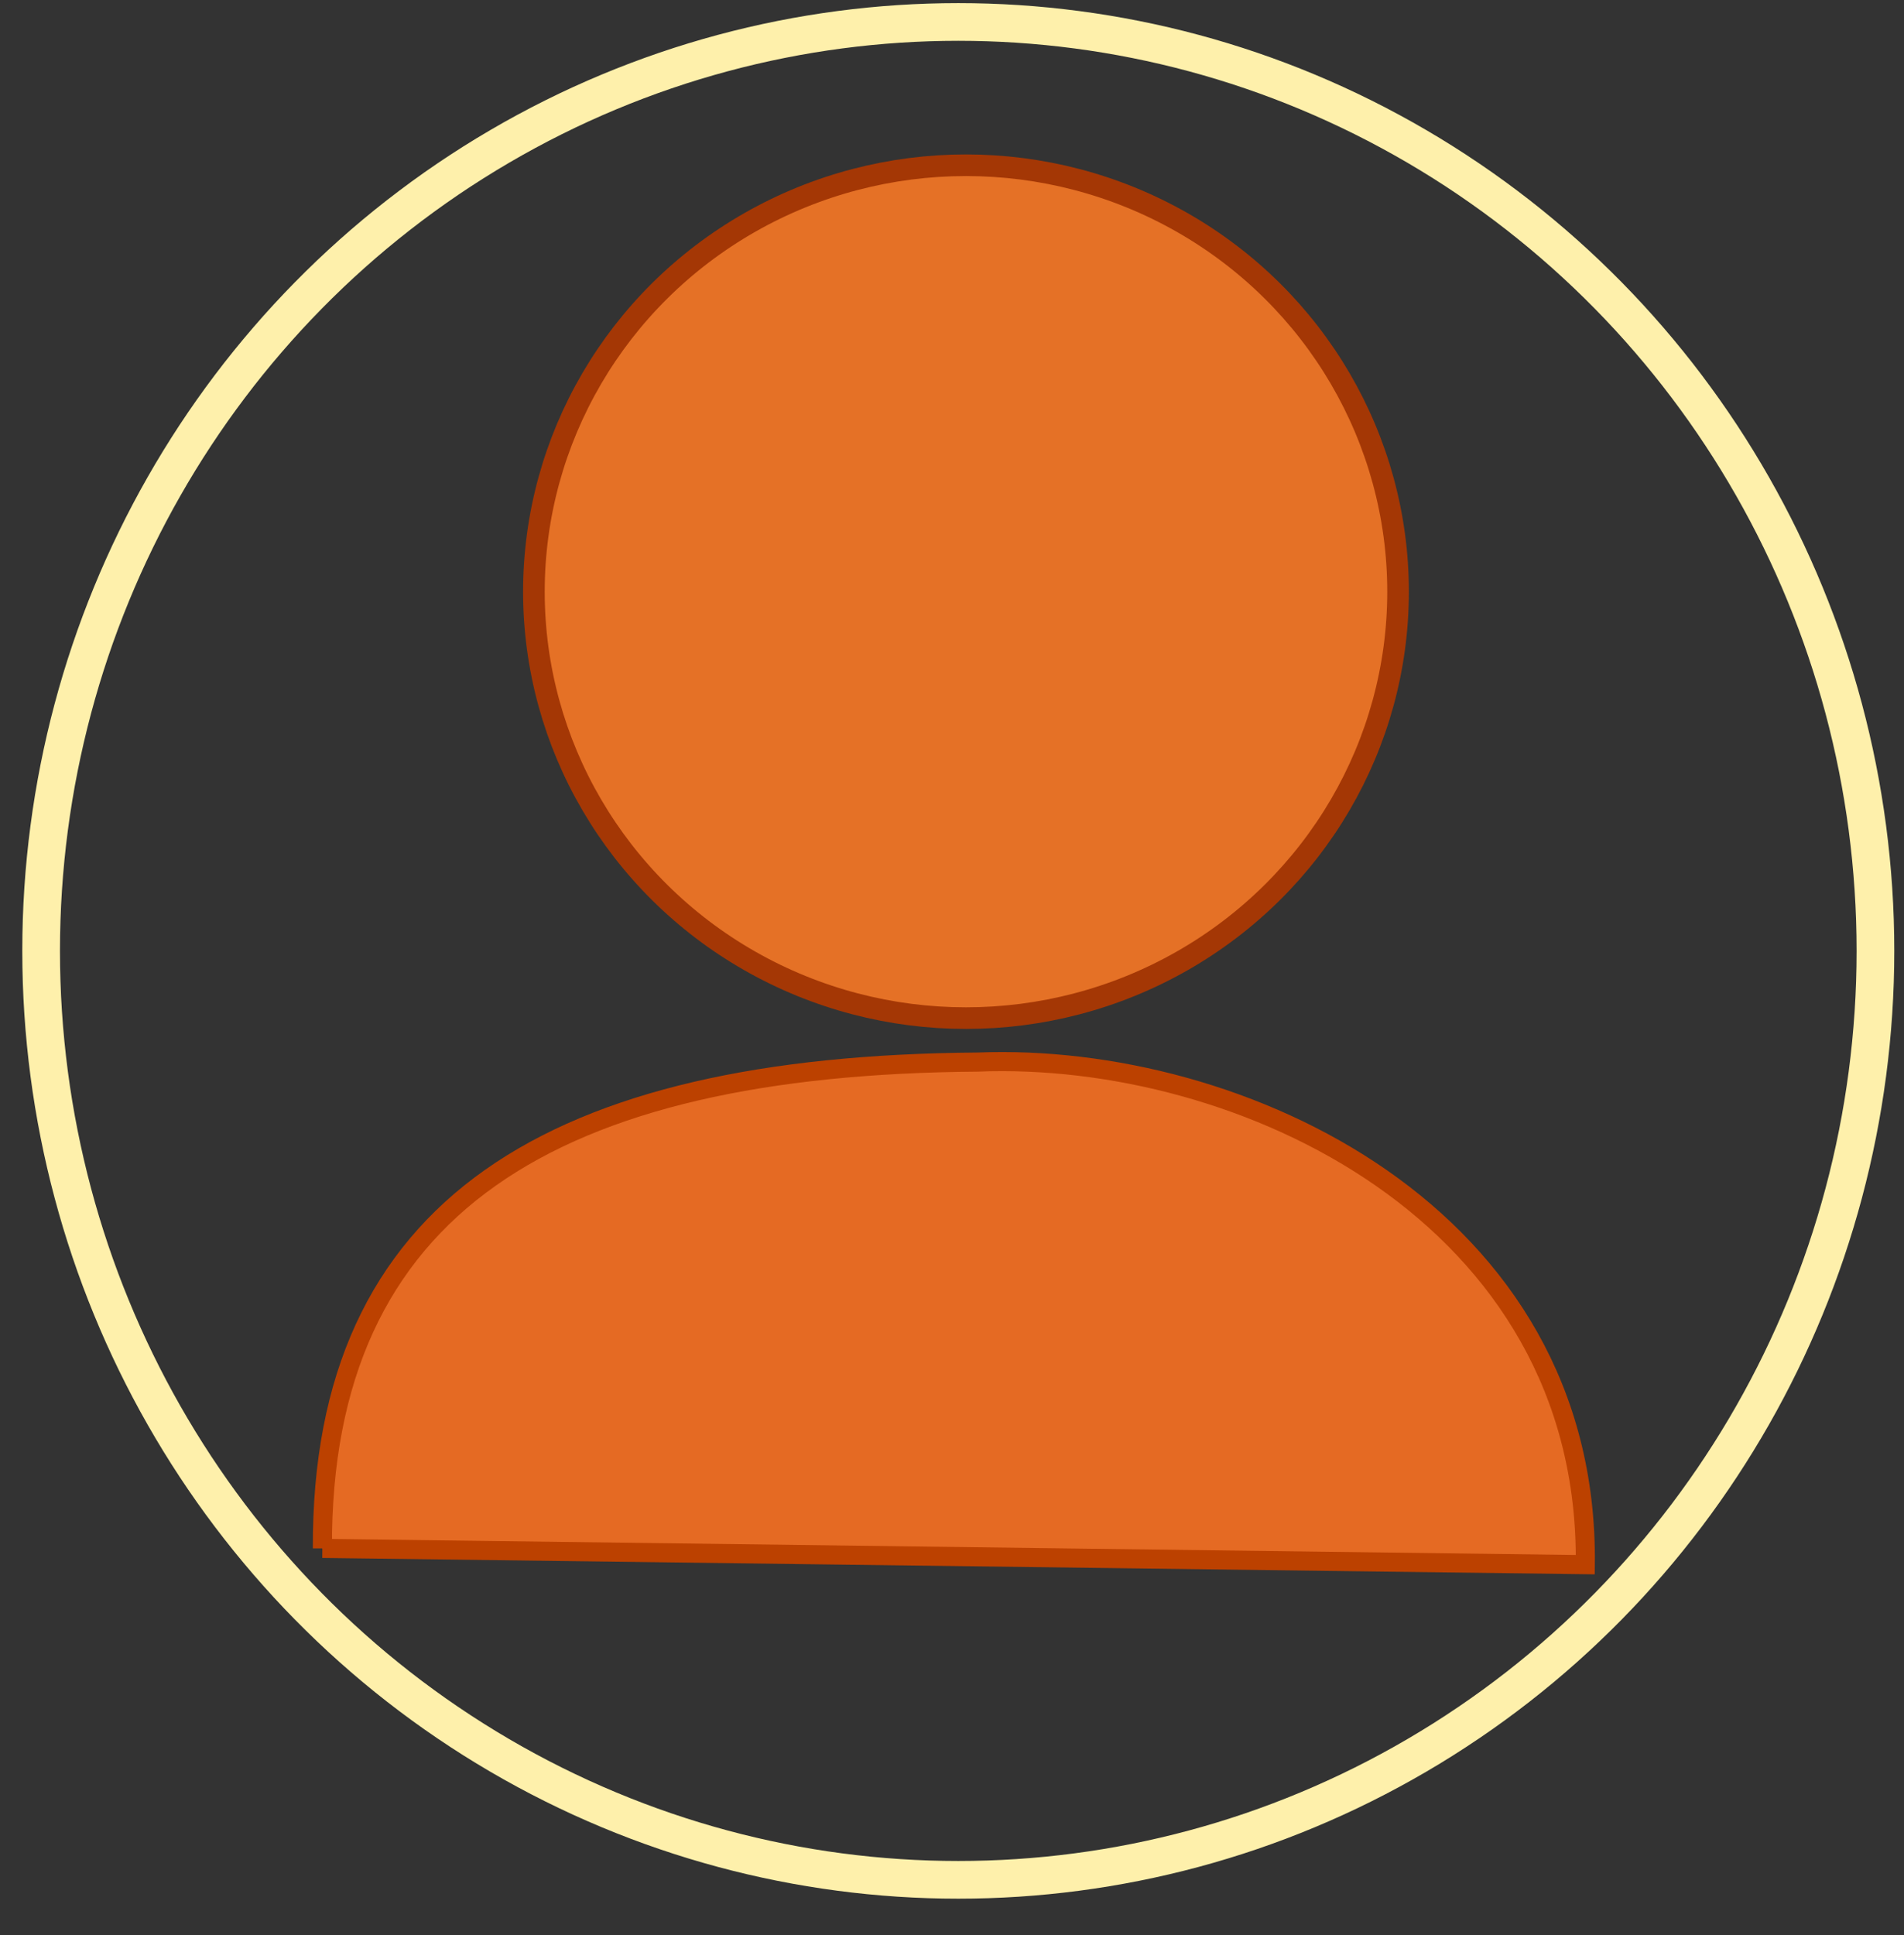 <?xml version="1.0" encoding="UTF-8" standalone="no"?>
<!-- Created with Inkscape (http://www.inkscape.org/) -->

<svg
   width="45.273mm"
   height="46mm"
   viewBox="0 0 45.273 46"
   version="1.1"
   id="svg1"
   inkscape:version="1.3.2 (091e20e, 2023-11-25, custom)"
   sodipodi:docname="connexion.svg"
   inkscape:export-filename="connexion.svg"
   inkscape:export-xdpi="96"
   inkscape:export-ydpi="96"
   xmlns:inkscape="http://www.inkscape.org/namespaces/inkscape"
   xmlns:sodipodi="http://sodipodi.sourceforge.net/DTD/sodipodi-0.dtd"
   xmlns="http://www.w3.org/2000/svg"
   xmlns:svg="http://www.w3.org/2000/svg">
  <rect x="0" y="0" width="45.273" height="46" fill="#333333" stroke="none"/>
  <sodipodi:namedview
     id="namedview1"
     pagecolor="#ffffff"
     bordercolor="#000000"
     borderopacity="0.25"
     inkscape:showpageshadow="2"
     inkscape:pageopacity="0.0"
     inkscape:pagecheckerboard="0"
     inkscape:deskcolor="#d1d1d1"
     inkscape:document-units="mm"
     showgrid="true"
     inkscape:zoom="2.8970539"
     inkscape:cx="136.17282"
     inkscape:cy="119.60427"
     inkscape:window-width="1920"
     inkscape:window-height="1009"
     inkscape:window-x="-8"
     inkscape:window-y="-8"
     inkscape:window-maximized="1"
     inkscape:current-layer="layer1">
    <inkscape:grid
       id="grid7"
       units="mm"
       originx="0"
       originy="0"
       spacingx="1"
       spacingy="1"
       empcolor="#0099e5"
       empopacity="0.302"
       color="#0099e5"
       opacity="0.149"
       empspacing="5"
       dotted="false"
       gridanglex="30"
       gridanglez="30"
       visible="true" />
  </sodipodi:namedview>
  <defs
     id="defs1" />
  <g
     inkscape:label="Calque 1"
     inkscape:groupmode="layer"
     id="layer1"
     transform="translate(-17.261,-10.594)">
    <ellipse
       style="display:inline;fill:none;fill-opacity:0.992;fill-rule:nonzero;stroke:#fef0ab;stroke-width:0.896;stroke-dasharray:none;stroke-opacity:1"
       id="path17"
       cx="40.047"
       cy="33.198"
       rx="21.808"
       ry="22.082" />
    <ellipse
       style="fill:#e57126;fill-opacity:1;stroke:#a43705;stroke-width:0.514;stroke-dasharray:none;stroke-opacity:1"
       id="path1"
       cx="40.23"
       cy="24.659"
       rx="10.274"
       ry="10.137" />
    <path
       style="fill:#e56a23;fill-opacity:1;fill-rule:nonzero;stroke:#bc4100;stroke-width:0.454;stroke-dasharray:none;stroke-opacity:1"
       d="m 24.927,47.401 30.029,0.387 c 0.094,-8.324 -8.2,-12.199 -14.447,-11.947 -10.095,0.074 -15.616,3.409 -15.582,11.56 z"
       id="path16"
       sodipodi:nodetypes="cccc" />
  </g>
</svg>
